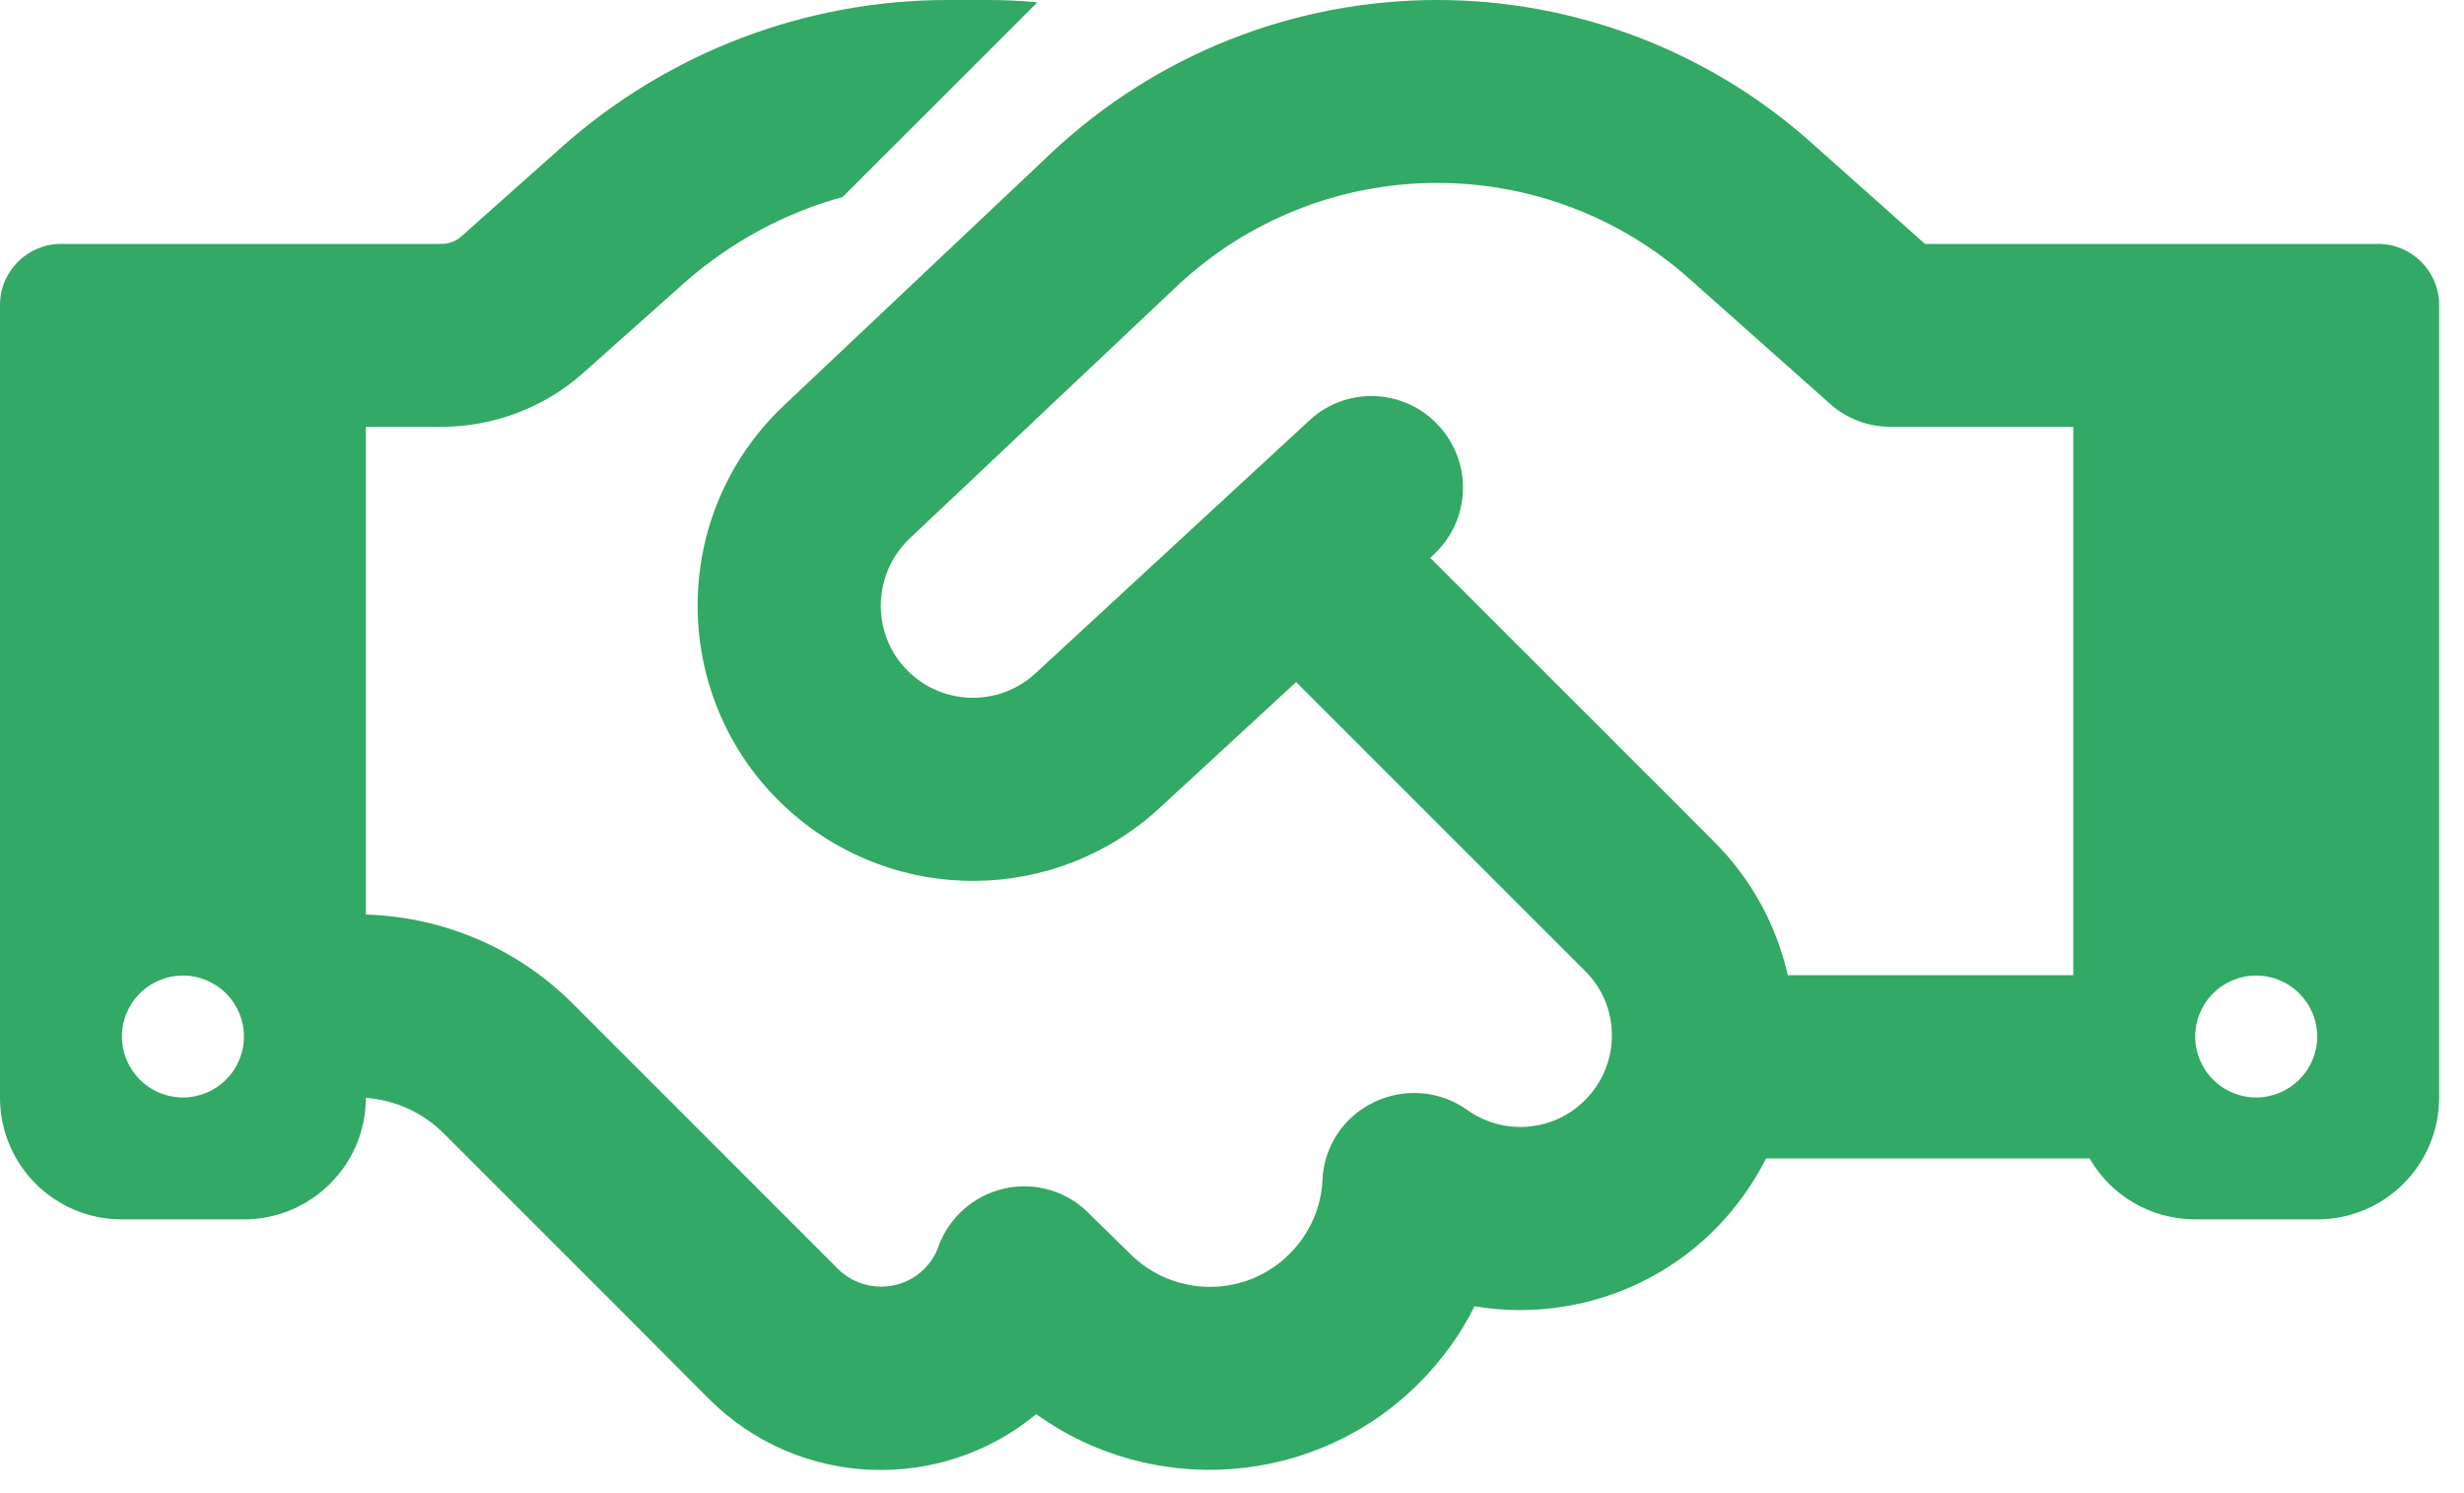 <svg width="33" height="20" viewBox="0 0 33 20" fill="none" xmlns="http://www.w3.org/2000/svg">
<path d="M13.894 0.031L11.285 2.639C10.504 2.853 9.78 3.246 9.167 3.787L7.809 4.997C7.289 5.461 6.61 5.717 5.911 5.717H4.9V12.25C5.941 12.281 6.931 12.704 7.672 13.444L9.489 15.261L9.846 15.619L11.224 16.997C11.541 17.313 12.061 17.313 12.378 16.997C12.464 16.91 12.531 16.808 12.566 16.701C12.709 16.308 13.041 16.012 13.45 15.92C13.858 15.828 14.287 15.951 14.583 16.252L15.134 16.793C15.726 17.385 16.686 17.385 17.273 16.793C17.548 16.517 17.696 16.165 17.712 15.803C17.732 15.353 17.997 14.955 18.406 14.761C18.814 14.567 19.289 14.608 19.651 14.868C20.131 15.21 20.8 15.165 21.228 14.736C21.708 14.256 21.708 13.48 21.228 13.005L17.359 9.136L15.532 10.821C14.139 12.107 12 12.128 10.581 10.867C8.963 9.427 8.927 6.916 10.499 5.431L14.077 2.052C15.476 0.735 17.324 0 19.248 0C21.09 0 22.872 0.679 24.245 1.899L25.781 3.267H27.767H29.808H31.85C32.299 3.267 32.667 3.634 32.667 4.083V14.7C32.667 15.604 31.937 16.333 31.034 16.333H29.4C28.798 16.333 28.267 16.007 27.986 15.517H23.653C23.479 15.859 23.25 16.185 22.964 16.471C22.091 17.344 20.881 17.686 19.748 17.497C19.564 17.87 19.314 18.217 19.003 18.528C17.61 19.922 15.43 20.059 13.878 18.942C12.597 20.003 10.688 19.937 9.489 18.732L8.116 17.354L7.758 16.997L5.941 15.18C5.661 14.899 5.293 14.736 4.9 14.705C4.9 15.604 4.165 16.333 3.267 16.333H1.633C0.73 16.333 0 15.604 0 14.7V4.083C0 3.634 0.368 3.267 0.817 3.267H2.858H4.9H5.911C6.013 3.267 6.11 3.231 6.181 3.165L7.534 1.96C8.958 0.699 10.79 0 12.694 0H13.22C13.444 0 13.674 0.01 13.894 0.031ZM27.767 13.067V5.717H25.317C25.016 5.717 24.725 5.604 24.505 5.405L22.622 3.731C21.693 2.904 20.493 2.45 19.248 2.45C17.951 2.45 16.706 2.945 15.762 3.833L12.184 7.212C11.658 7.712 11.668 8.555 12.209 9.034C12.684 9.458 13.404 9.448 13.868 9.019L17.538 5.63C18.033 5.171 18.809 5.201 19.268 5.701C19.728 6.202 19.697 6.972 19.197 7.432L19.156 7.473L22.953 11.27C23.464 11.78 23.796 12.408 23.944 13.062H27.762L27.767 13.067ZM3.267 13.883C3.267 13.667 3.181 13.459 3.027 13.306C2.874 13.153 2.667 13.067 2.45 13.067C2.233 13.067 2.026 13.153 1.873 13.306C1.719 13.459 1.633 13.667 1.633 13.883C1.633 14.1 1.719 14.308 1.873 14.461C2.026 14.614 2.233 14.7 2.45 14.7C2.667 14.7 2.874 14.614 3.027 14.461C3.181 14.308 3.267 14.1 3.267 13.883ZM30.217 14.7C30.433 14.7 30.641 14.614 30.794 14.461C30.947 14.308 31.034 14.1 31.034 13.883C31.034 13.667 30.947 13.459 30.794 13.306C30.641 13.153 30.433 13.067 30.217 13.067C30 13.067 29.793 13.153 29.639 13.306C29.486 13.459 29.4 13.667 29.4 13.883C29.4 14.1 29.486 14.308 29.639 14.461C29.793 14.614 30 14.7 30.217 14.7Z" fill="#32A964"/>
</svg>
